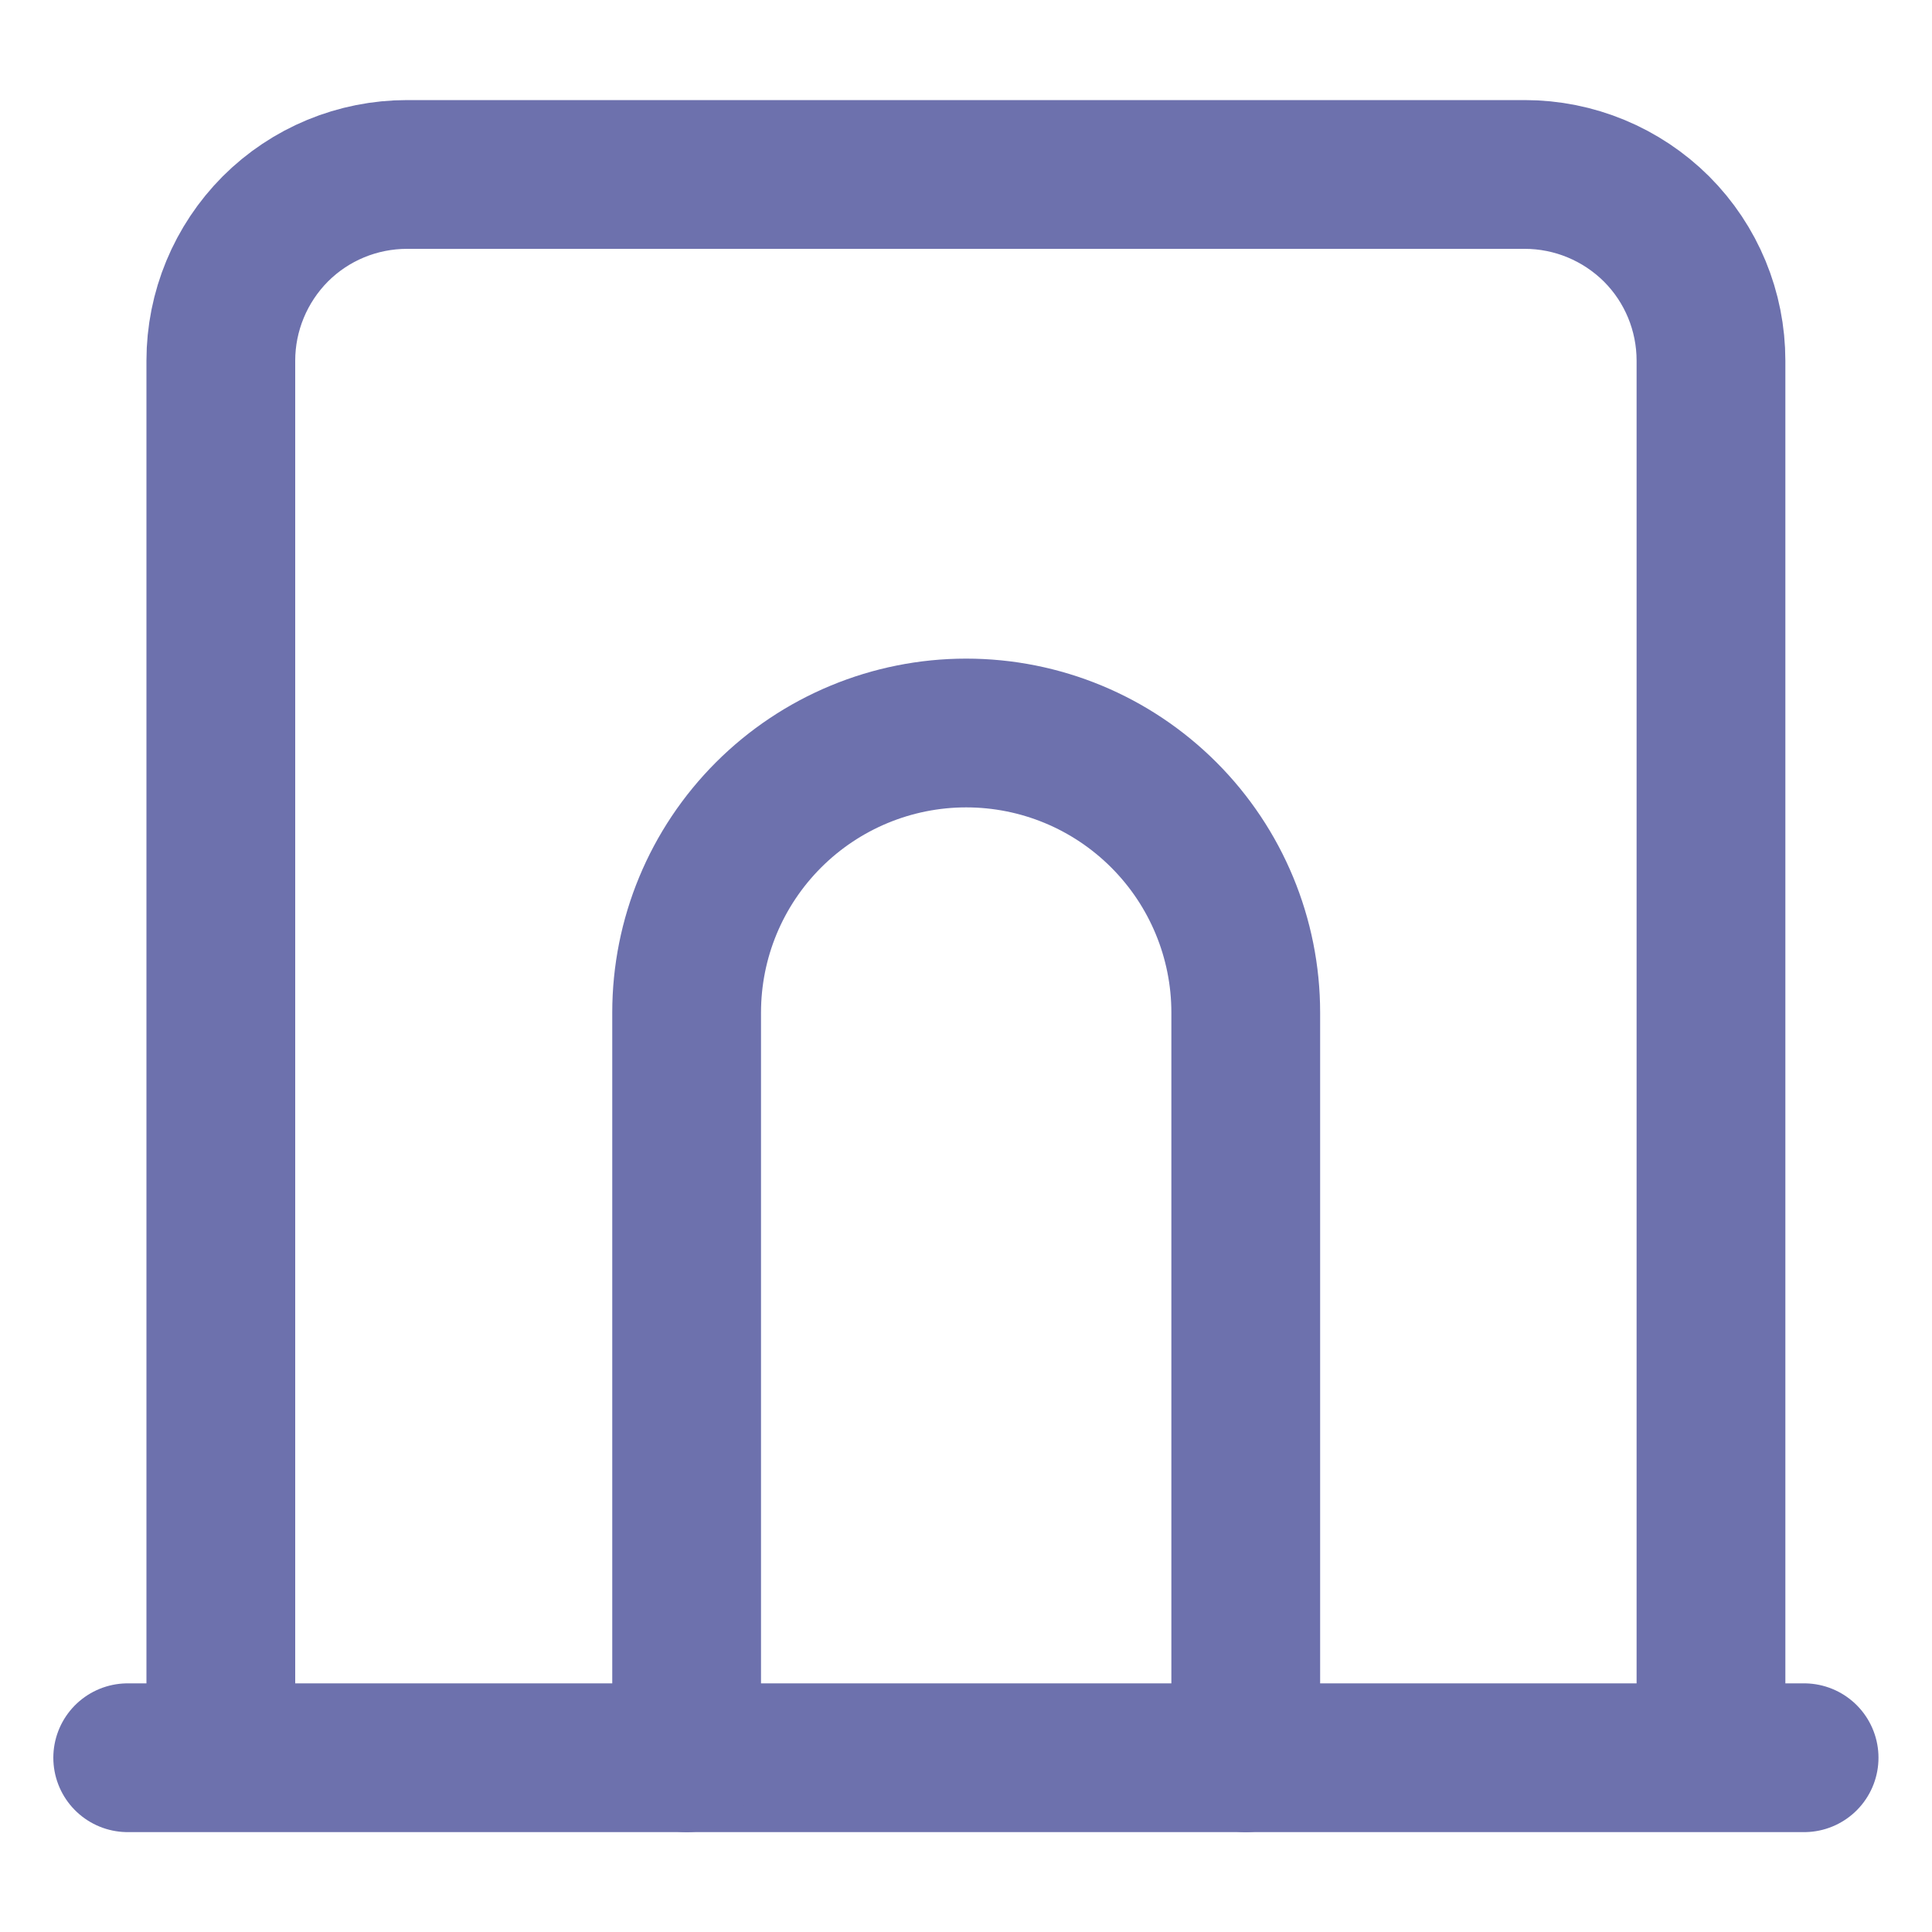 <?xml version="1.0" encoding="utf-8"?>
<!-- Generator: Adobe Illustrator 28.0.0, SVG Export Plug-In . SVG Version: 6.00 Build 0)  -->
<svg version="1.1" id="Слой_1" xmlns="http://www.w3.org/2000/svg" xmlns:xlink="http://www.w3.org/1999/xlink" x="0px" y="0px"
	 viewBox="0 0 1000 1000" style="enable-background:new 0 0 1000 1000;" xml:space="preserve">
<style type="text/css">
	.st0{fill:none;stroke:#6D71AD;stroke-width:77;stroke-linecap:round;stroke-linejoin:round;}
</style>
<path class="st0" d="M66.1,909.8h867.7 M114.3,909.8V186.7c0-25.6,10.2-50.1,28.2-68.2c18.1-18.1,42.6-28.2,68.2-28.2h578.5
	c25.6,0,50.1,10.2,68.2,28.2c18.1,18.1,28.2,42.6,28.2,68.2v723.1"/>
<path class="st0" d="M355.4,909.8V524.1c0-38.4,15.2-75.1,42.4-102.3c27.1-27.1,63.9-42.4,102.3-42.4s75.1,15.2,102.3,42.4
	c27.1,27.1,42.4,63.9,42.4,102.3v385.7"/>
</svg>
